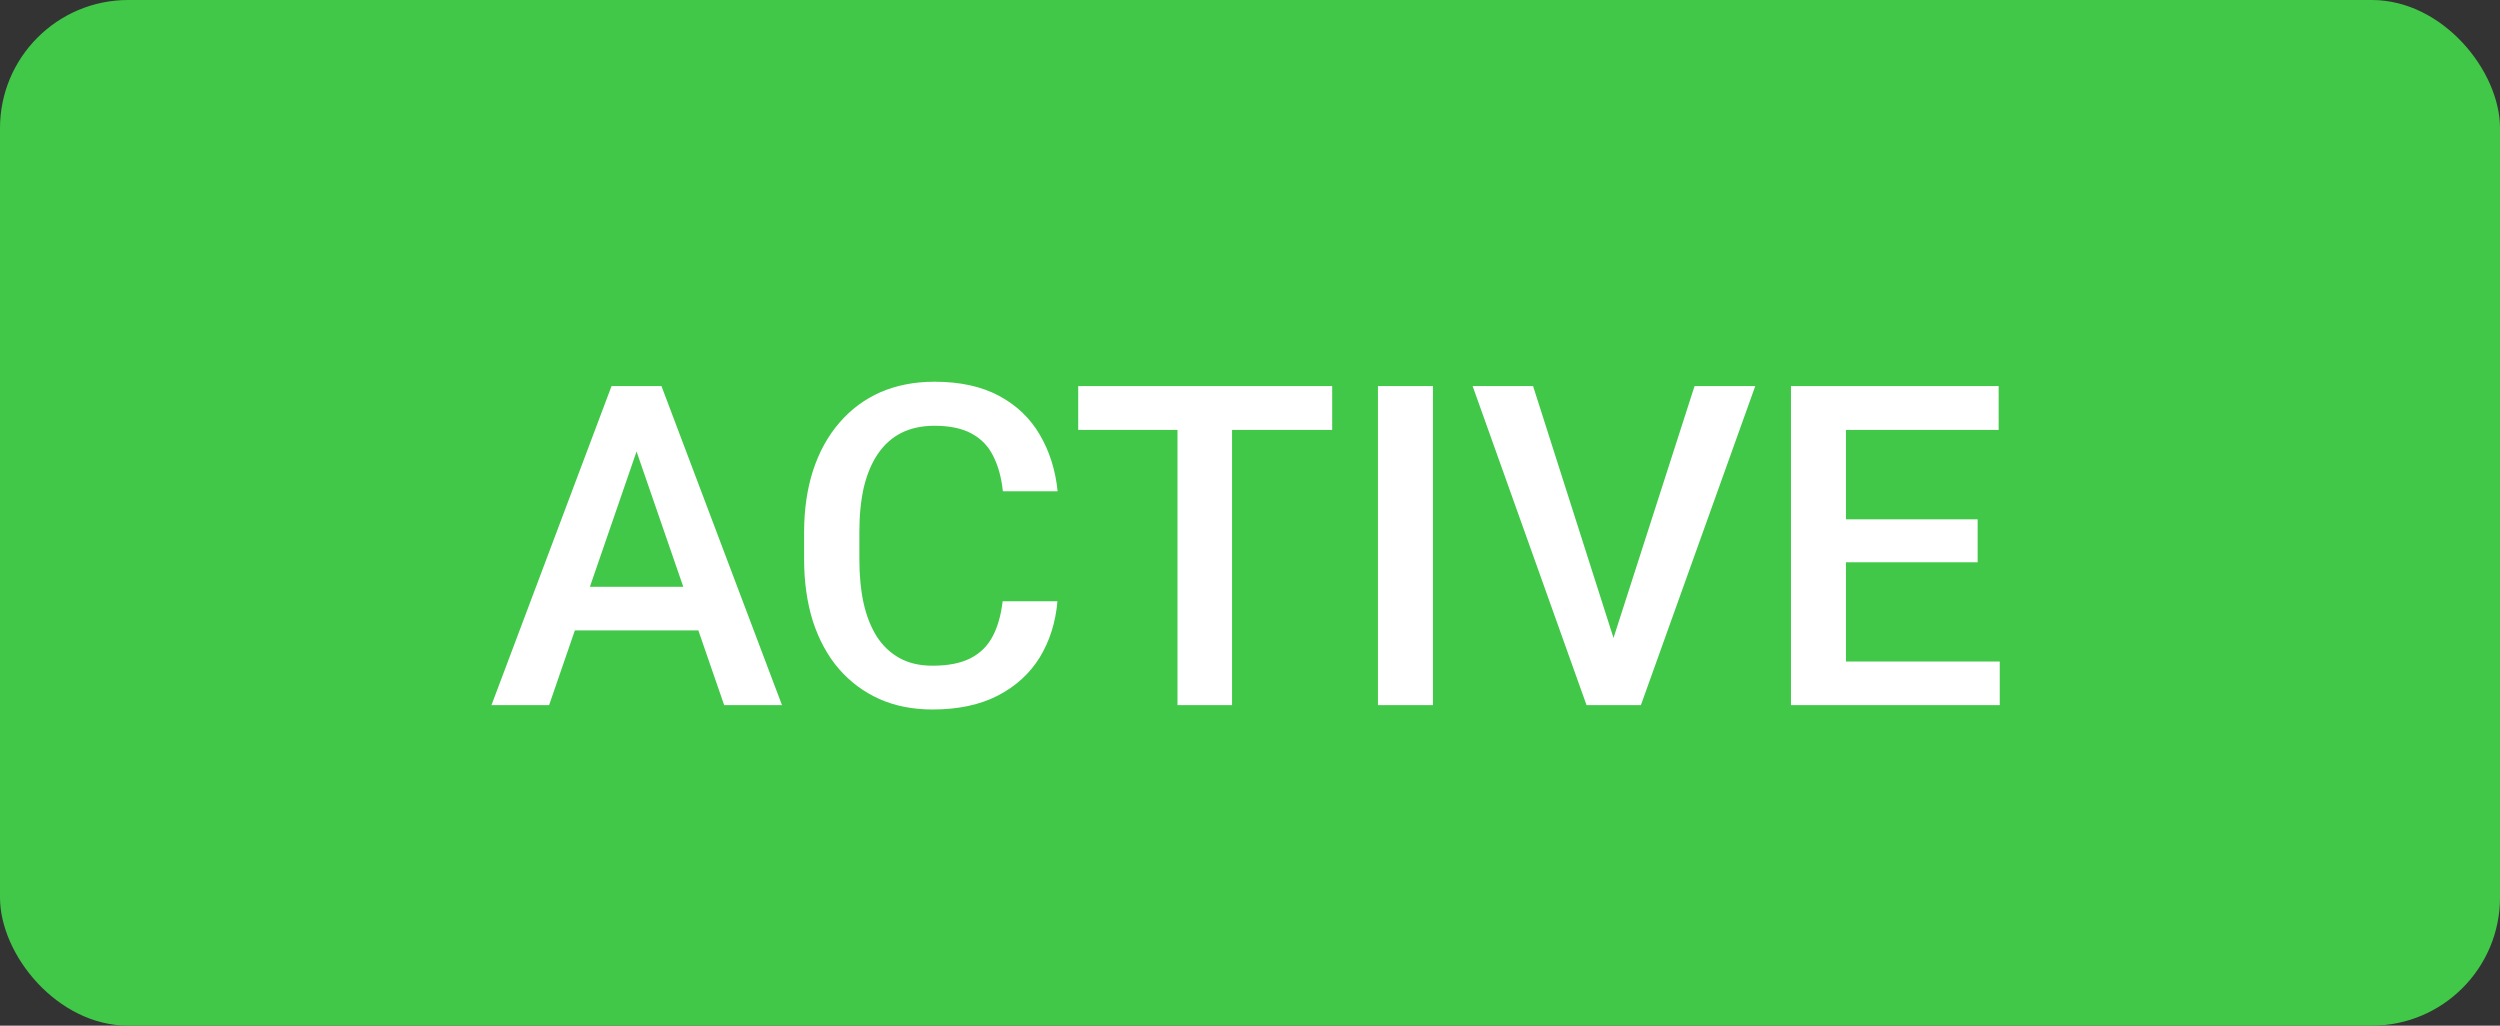 <svg width="39" height="16" viewBox="0 0 39 16" fill="none" xmlns="http://www.w3.org/2000/svg">
<rect x="0" y="0" width="39" height="16" fill="#333333" stroke="none"/>
<rect width="39" height="16" rx="2" fill="#42C848"/>
<path d="M10.053 6.687L8.566 11H7.667L9.54 6.023H10.114L10.053 6.687ZM11.297 11L9.807 6.687L9.742 6.023H10.319L12.199 11H11.297ZM11.225 9.154V9.834H8.518V9.154H11.225ZM15.641 9.38H16.496C16.468 9.706 16.377 9.996 16.222 10.252C16.067 10.504 15.85 10.704 15.569 10.85C15.289 10.995 14.948 11.068 14.547 11.068C14.24 11.068 13.963 11.014 13.717 10.904C13.471 10.793 13.26 10.635 13.085 10.433C12.909 10.227 12.775 9.98 12.681 9.691C12.59 9.402 12.544 9.078 12.544 8.72V8.307C12.544 7.949 12.591 7.625 12.685 7.336C12.78 7.047 12.917 6.799 13.095 6.594C13.273 6.387 13.486 6.229 13.734 6.119C13.985 6.01 14.266 5.955 14.578 5.955C14.975 5.955 15.31 6.028 15.583 6.174C15.856 6.32 16.068 6.521 16.219 6.779C16.371 7.036 16.465 7.331 16.499 7.664H15.645C15.622 7.45 15.572 7.266 15.494 7.114C15.419 6.961 15.307 6.845 15.159 6.765C15.011 6.683 14.817 6.642 14.578 6.642C14.382 6.642 14.211 6.679 14.065 6.751C13.92 6.824 13.798 6.931 13.7 7.073C13.602 7.214 13.528 7.388 13.477 7.596C13.43 7.801 13.406 8.035 13.406 8.3V8.72C13.406 8.971 13.427 9.199 13.471 9.404C13.516 9.607 13.585 9.781 13.676 9.927C13.769 10.073 13.888 10.185 14.031 10.265C14.175 10.345 14.347 10.385 14.547 10.385C14.791 10.385 14.988 10.346 15.139 10.269C15.291 10.191 15.406 10.078 15.484 9.93C15.564 9.78 15.616 9.596 15.641 9.38ZM19.22 6.023V11H18.369V6.023H19.22ZM20.782 6.023V6.707H16.82V6.023H20.782ZM22.354 6.023V11H21.496V6.023H22.354ZM25.126 10.091L26.435 6.023H27.382L25.598 11H24.959L25.126 10.091ZM23.916 6.023L25.215 10.091L25.393 11H24.75L22.973 6.023H23.916ZM31.196 10.32V11H28.554V10.32H31.196ZM28.797 6.023V11H27.939V6.023H28.797ZM30.851 8.102V8.771H28.554V8.102H30.851ZM31.179 6.023V6.707H28.554V6.023H31.179Z" fill="white"/>
</svg>
